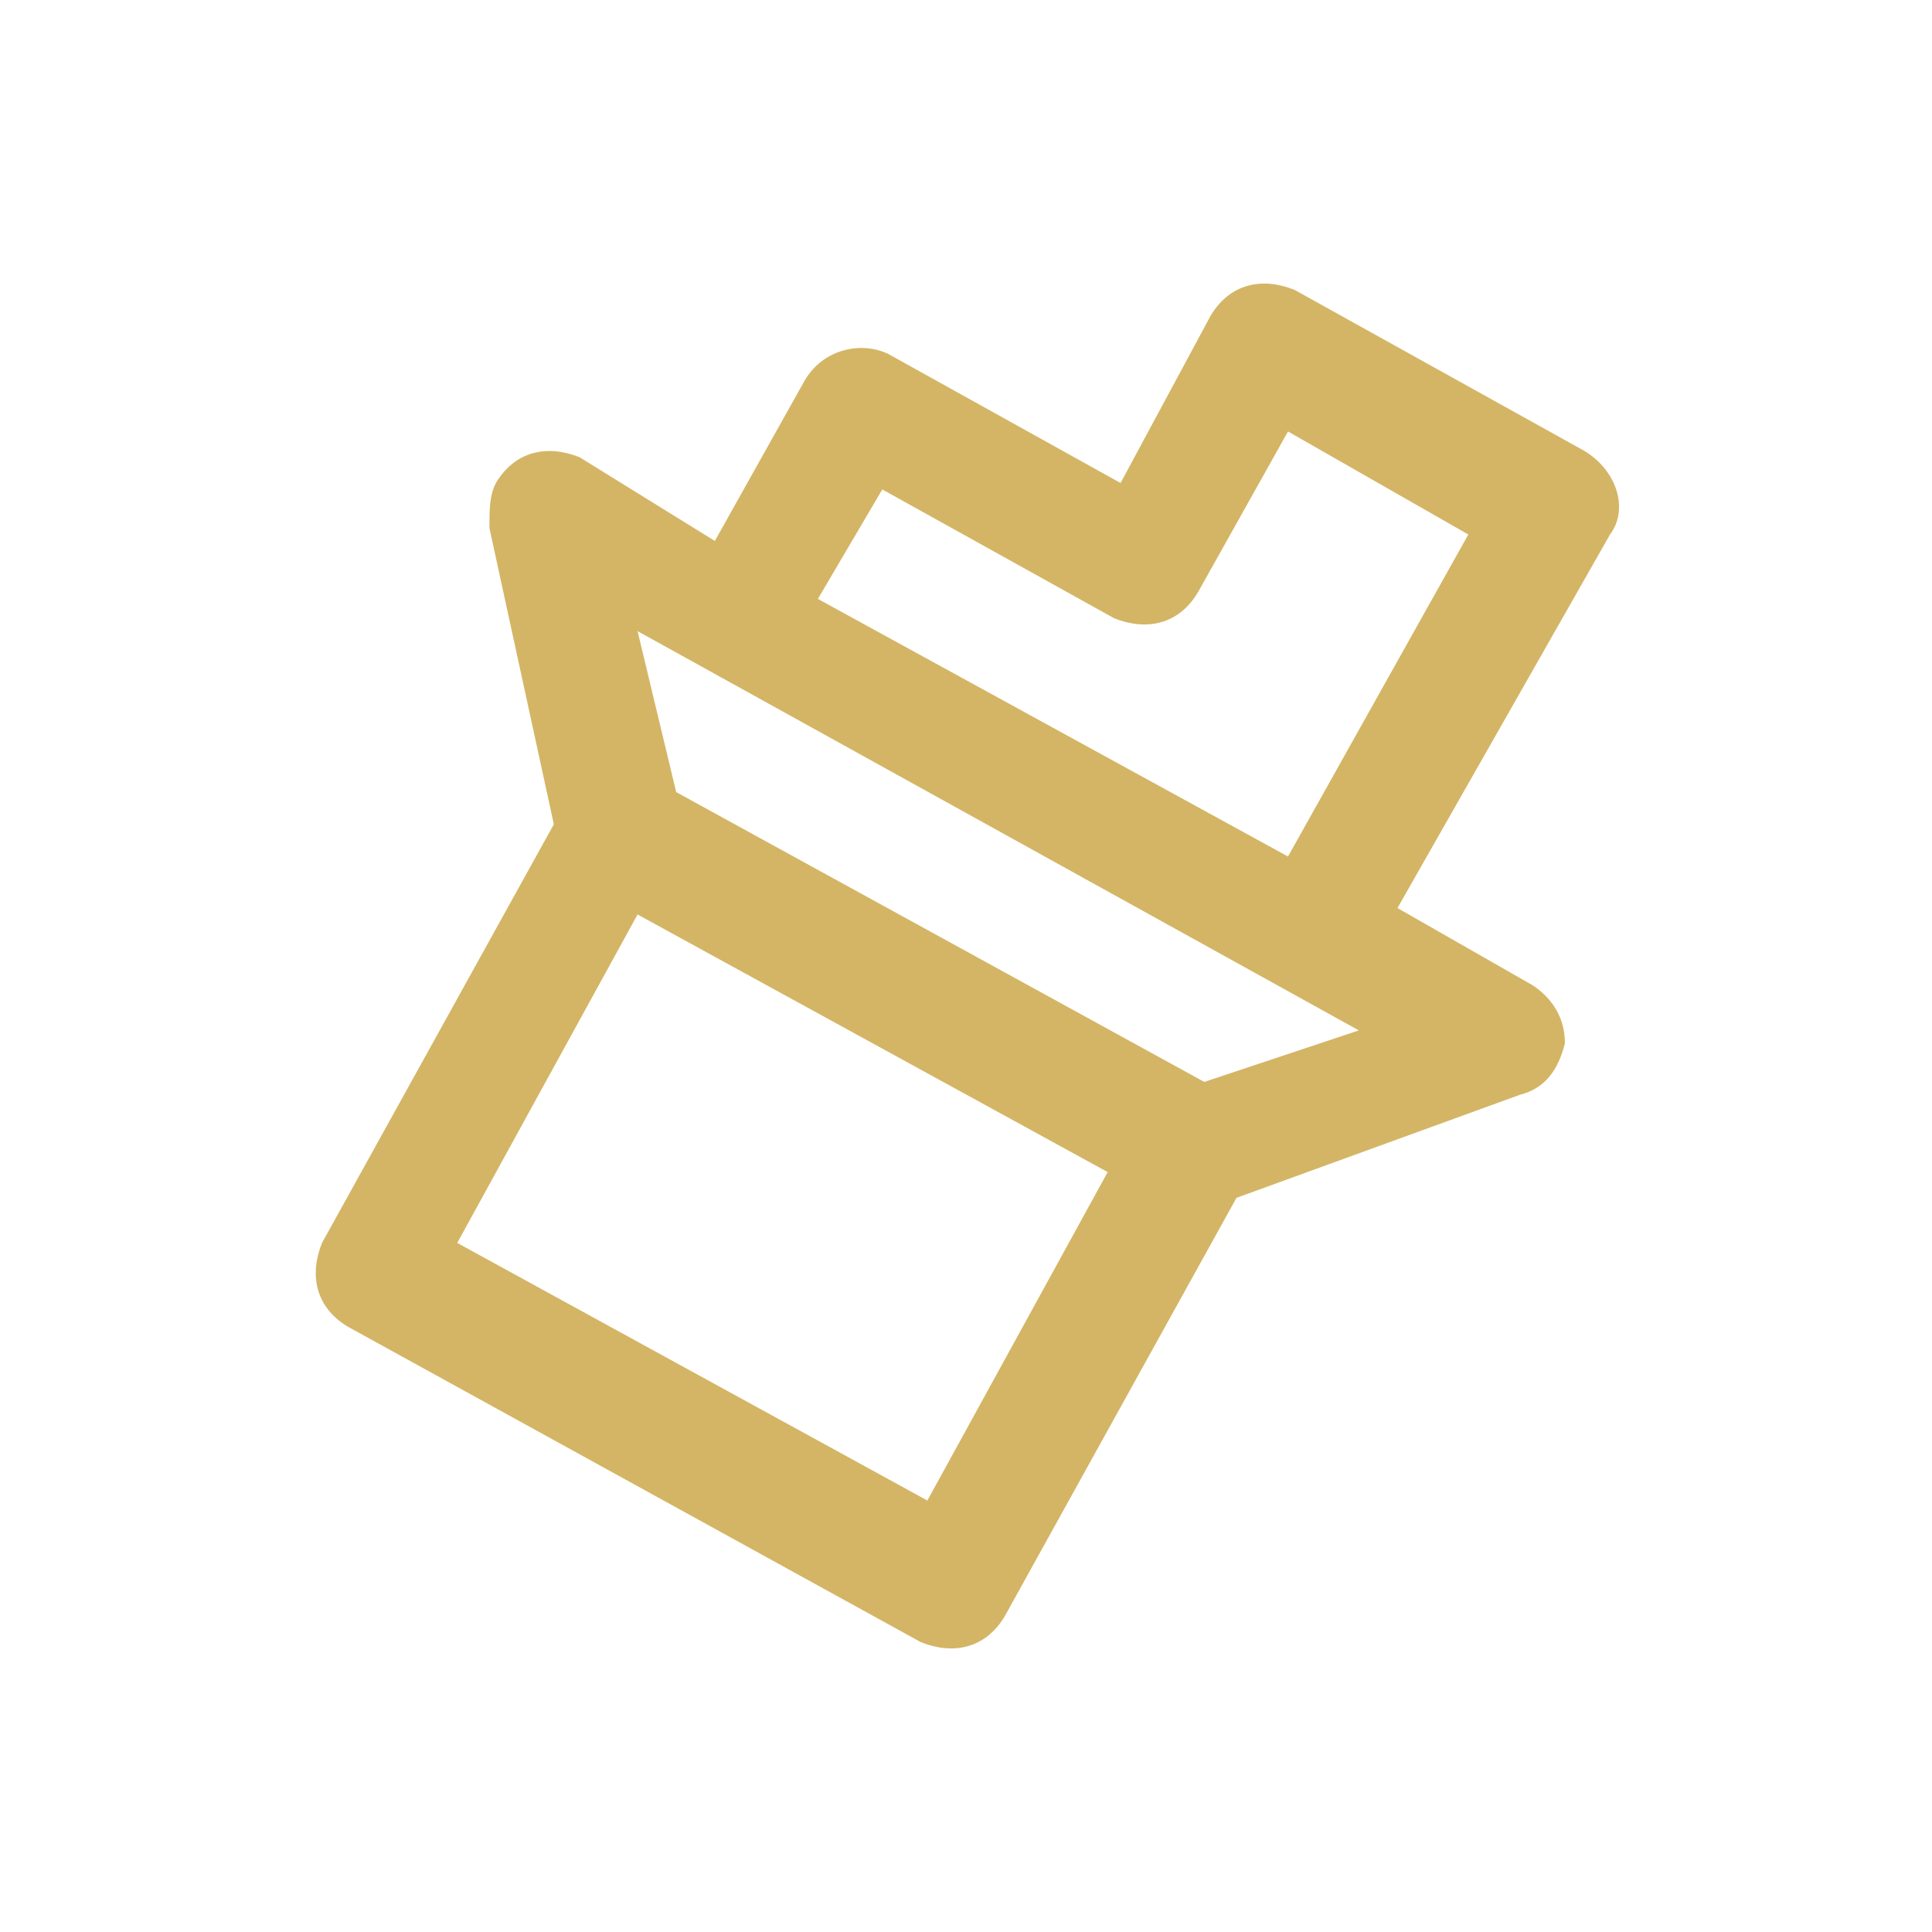 <?xml version="1.0" encoding="utf-8"?>
<!-- Generator: Adobe Illustrator 25.2.1, SVG Export Plug-In . SVG Version: 6.00 Build 0)  -->
<svg version="1.1" id="Layer_1" xmlns="http://www.w3.org/2000/svg" xmlns:xlink="http://www.w3.org/1999/xlink" x="0px" y="0px"
	 viewBox="0 0 30 30" style="enable-background:new 0 0 30 30;" xml:space="preserve">
<style type="text/css">
	.st0{fill:#D3B565;enable-background:new    ;}
</style>
<path id="Path_15756" class="st0" d="M24.3,16.2c0-0.4-0.2-0.7-0.5-0.9l-2.1-1.2l3.3-5.8c0.3-0.4,0.1-1-0.4-1.3c0,0,0,0,0,0
	l-4.5-2.5c-0.5-0.2-1-0.1-1.3,0.4l-1.4,2.6l-3.6-2c-0.4-0.2-1-0.1-1.3,0.4l-1.4,2.5L9,7.1C8.5,6.9,8,7,7.7,7.5
	C7.6,7.7,7.6,7.9,7.6,8.2l1,4.6l-3.6,6.5c-0.2,0.5-0.1,1,0.4,1.3l8.9,4.9c0.5,0.2,1,0.1,1.3-0.4l3.6-6.5l4.4-1.6
	C24,16.9,24.2,16.6,24.3,16.2z M13.7,7.6l3.6,2c0.5,0.2,1,0.1,1.3-0.4L20,6.7l2.8,1.6l-2.8,5l-7.3-4L13.7,7.6z M14.4,23.3l-7.3-4
	l2.8-5.1l7.3,4L14.4,23.3z M18.7,16.8l-8.2-4.5L9.9,9.8L21.1,16L18.7,16.8z"/>
</svg>
